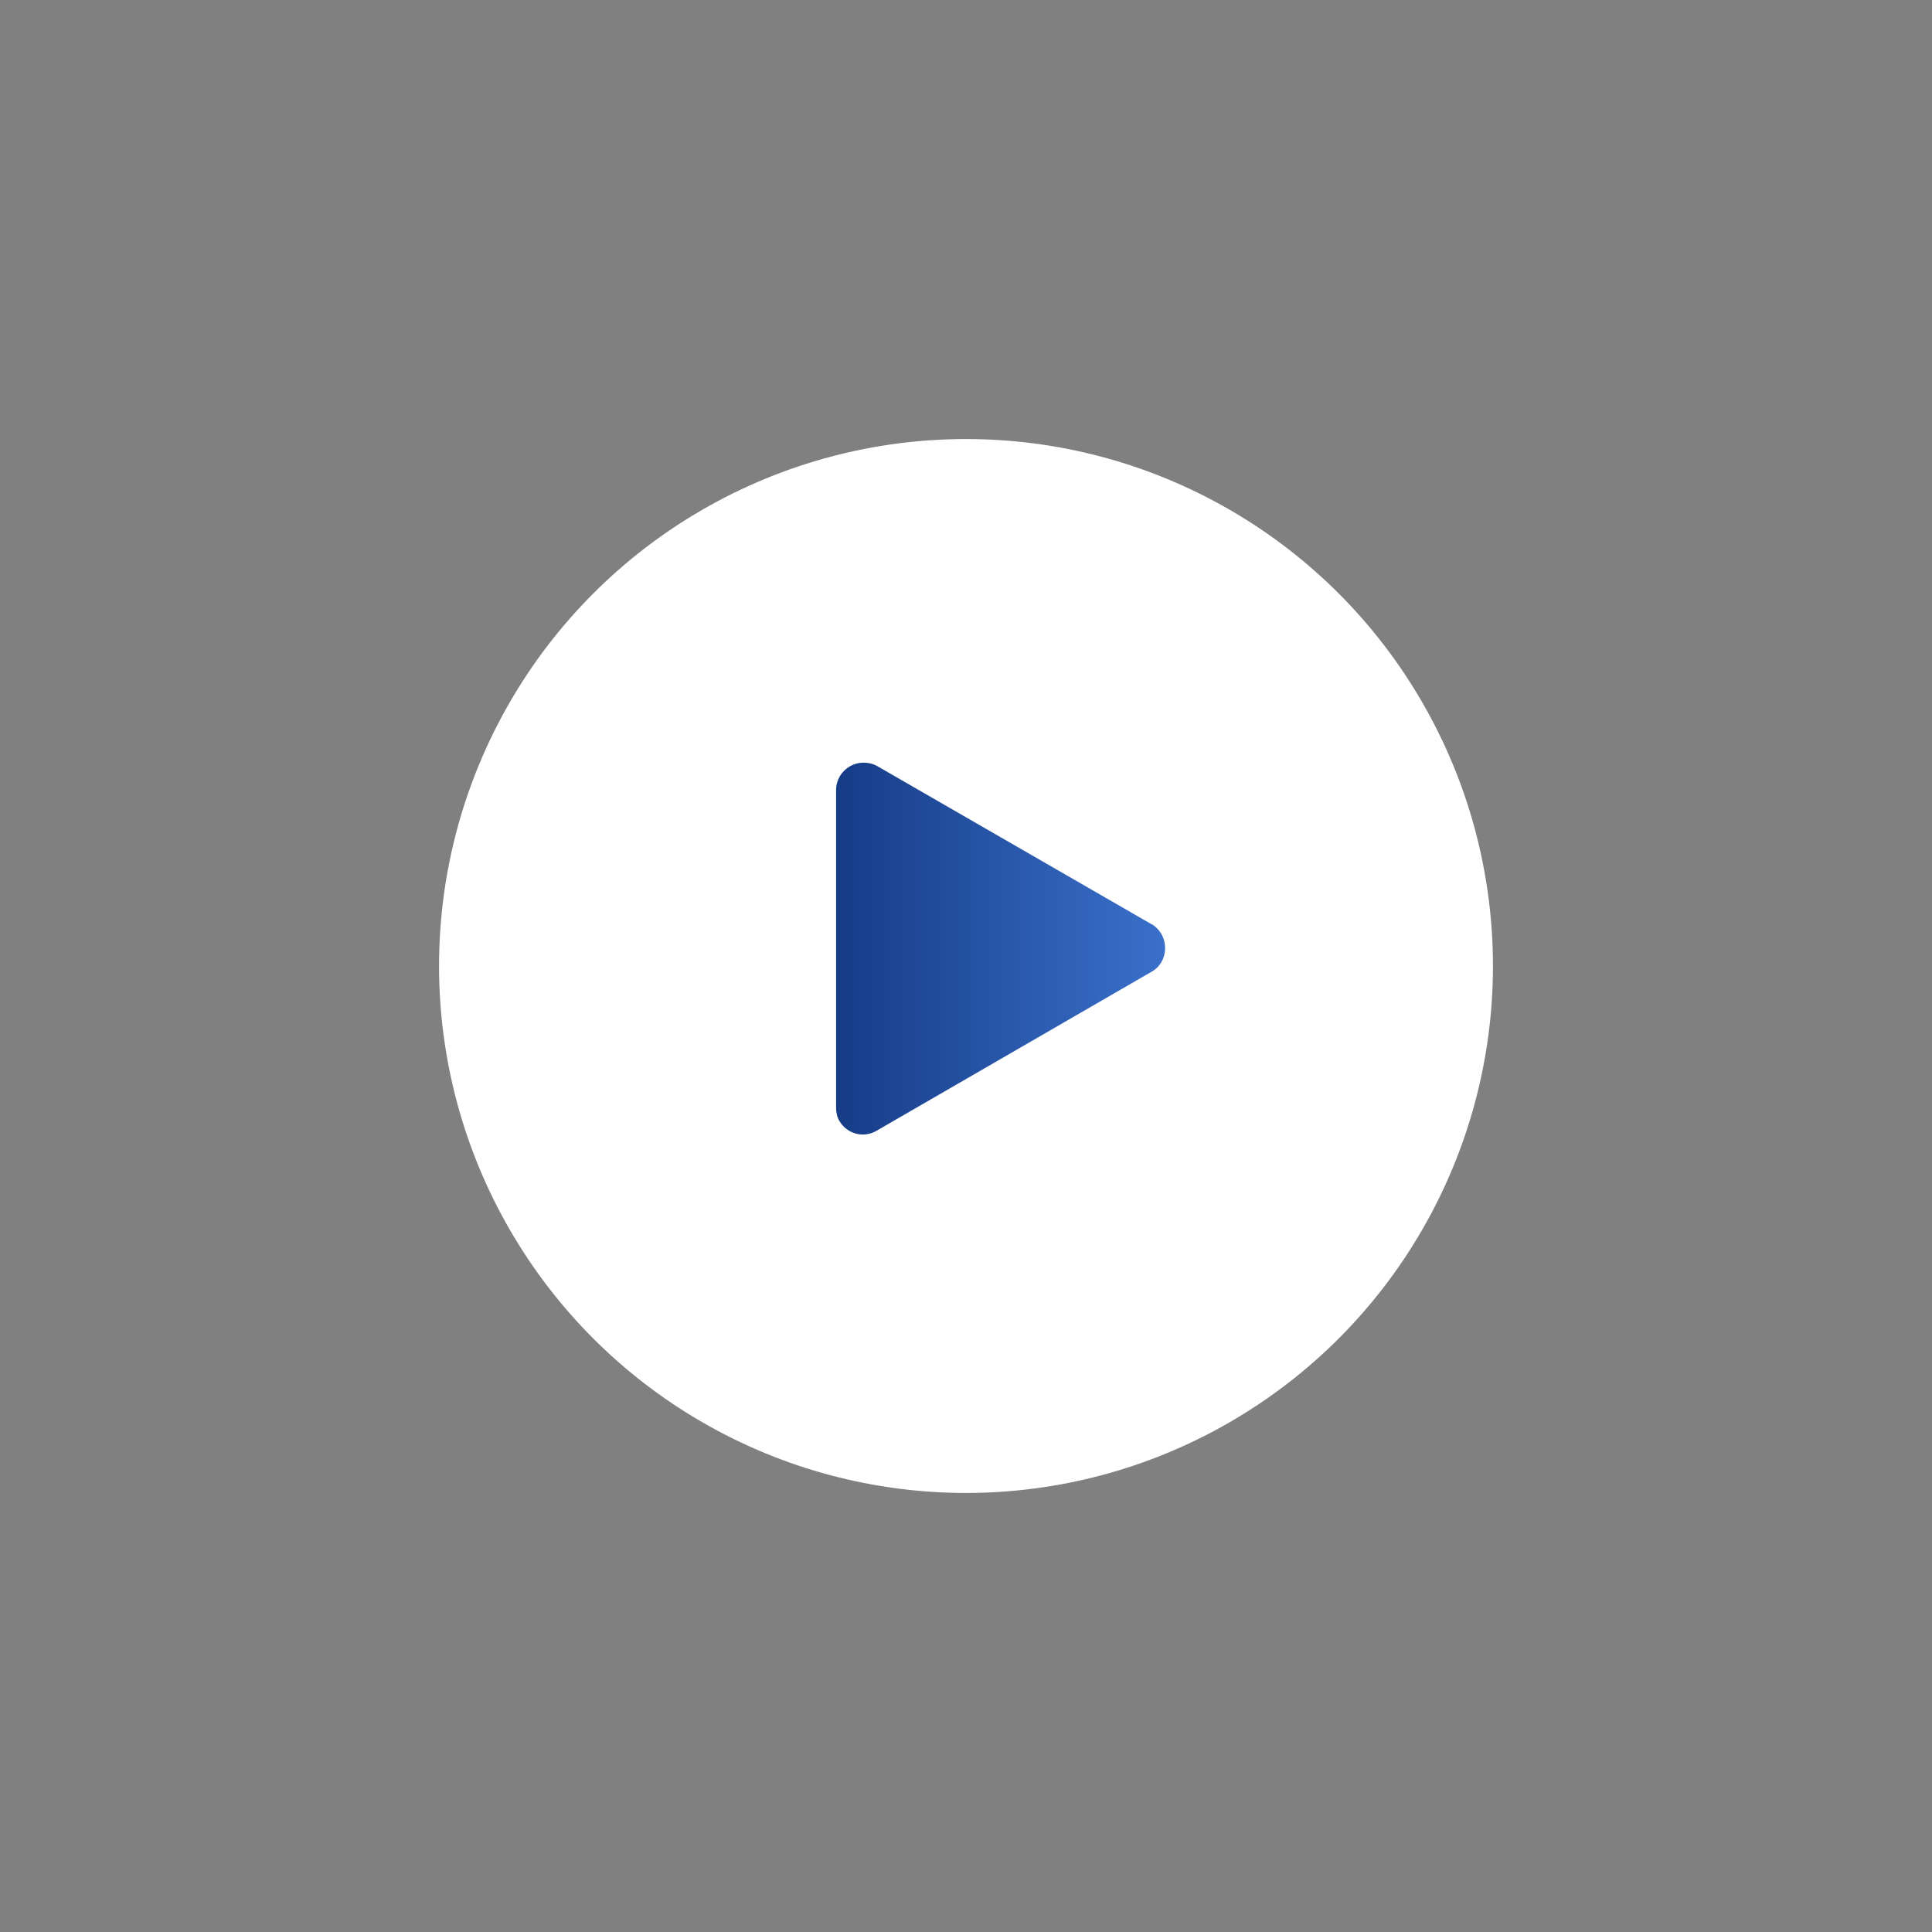 <svg id="eGfVdYtTzy21" xmlns="http://www.w3.org/2000/svg" xmlns:xlink="http://www.w3.org/1999/xlink" viewBox="0 0 400 400" shape-rendering="geometricPrecision" text-rendering="geometricPrecision">
<rect x="0" y="0" width="400" height="400" fill="#808080" stroke="none"/>
<style><![CDATA[
#eGfVdYtTzy22_ts {animation: eGfVdYtTzy22_ts__ts 2500ms linear infinite normal forwards}@keyframes eGfVdYtTzy22_ts__ts { 0% {transform: translate(200px,200px) scale(0.7,0.7)} 80% {transform: translate(200px,200px) scale(1.333,1.333)} 100% {transform: translate(200px,200px) scale(1.333,1.333)}} #eGfVdYtTzy22 {animation: eGfVdYtTzy22_c_o 2500ms linear infinite normal forwards}@keyframes eGfVdYtTzy22_c_o { 0% {opacity: 0.2} 80% {opacity: 0} 100% {opacity: 0}}
]]></style>
<defs><linearGradient id="eGfVdYtTzy24-fill" x1="189.5" y1="146.4" x2="123.6" y2="146.4" spreadMethod="pad" gradientUnits="userSpaceOnUse" gradientTransform="translate(0 0)"><stop id="eGfVdYtTzy24-fill-0" offset="0%" stop-color="#396fc9"/><stop id="eGfVdYtTzy24-fill-1" offset="100%" stop-color="#163c87"/></linearGradient></defs><g id="eGfVdYtTzy22_ts" transform="translate(200,200) scale(0.7,0.7)"><circle id="eGfVdYtTzy22" style="isolation:isolate" r="150" transform="translate(0,0)" opacity="0.2" fill="#c7ddf4" stroke-width="0"/></g><circle r="109.1" transform="translate(200 200)" fill="#fff" stroke-width="0"/><path d="M188.5,141.4v0c0,0-56.9-32.8-56.9-32.8-.9-.5-1.8-.7-2.8-.7-3.1,0-5.7,2.5-5.7,5.7v65.7c0,1,.2,2,.7,2.8c0,0,0,0,0,0c1.6,2.7,5,3.6,7.7,2l56.9-32.9c.9-.5,1.6-1.2,2.1-2.1c1.5-2.7.6-6.2-2.1-7.8l.1.1Z" transform="translate(50 50)" fill="url(#eGfVdYtTzy24-fill)" stroke-width="0"/></svg>
